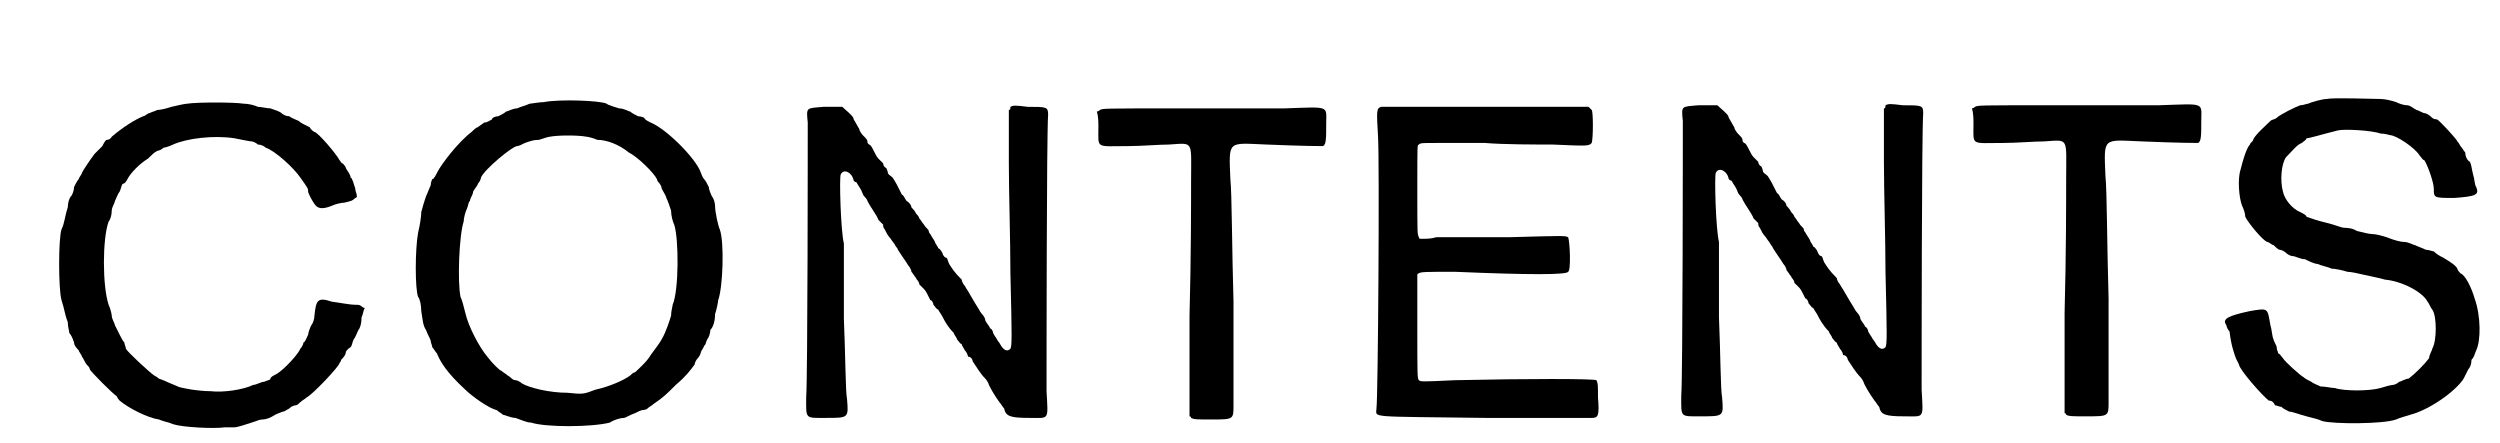 <?xml version='1.0' encoding='utf-8'?>
<svg xmlns="http://www.w3.org/2000/svg" xmlns:xlink="http://www.w3.org/1999/xlink" width="158px" height="28px" viewBox="0 0 1583 282" version="1.1">
<defs>
<path id="gl10499" d="M 115 10 C 114 10 109 11 105 12 C 102 13 98 14 96 14 C 94 15 93 15 91 16 C 90 16 88 18 87 18 C 82 20 74 25 67 31 C 66 33 64 33 64 33 C 63 33 62 35 61 37 C 59 39 57 41 56 42 C 53 46 49 52 48 54 C 48 55 46 57 46 58 C 45 59 44 61 43 63 C 43 65 42 68 41 69 C 40 70 39 73 39 76 C 37 82 37 86 35 90 C 33 96 33 128 35 135 C 37 141 37 144 39 149 C 39 152 40 155 40 156 C 41 157 42 159 43 162 C 43 164 45 166 46 167 C 46 168 48 170 48 171 C 49 172 50 175 51 176 C 52 177 53 178 53 179 C 53 180 69 196 70 196 C 70 196 71 198 72 199 C 78 204 90 210 97 211 C 99 212 104 213 106 214 C 112 216 132 217 139 216 C 141 216 144 216 145 216 C 147 216 153 214 159 212 C 161 211 163 211 163 211 C 165 211 168 210 171 208 C 173 207 176 206 176 206 C 177 206 178 205 180 204 C 182 202 184 202 184 202 C 185 202 186 201 187 200 C 188 199 190 198 191 197 C 195 195 212 177 212 175 C 212 175 213 174 213 173 C 214 172 216 170 216 168 C 217 166 219 165 219 165 C 220 164 220 162 221 160 C 222 159 223 156 224 154 C 225 153 226 150 226 146 C 227 144 227 142 228 140 C 227 140 226 139 226 139 C 225 138 224 138 222 138 C 219 138 214 137 207 136 C 198 133 197 135 196 145 C 196 147 195 150 194 151 C 193 153 192 156 192 157 C 191 159 190 162 189 162 C 189 163 188 165 187 166 C 186 169 177 179 172 182 C 170 183 168 184 168 185 C 168 186 166 186 164 187 C 162 187 159 189 157 189 C 151 192 138 194 130 193 C 122 193 111 191 109 190 C 107 189 104 188 102 187 C 100 186 97 185 97 185 C 96 184 94 183 94 183 C 91 181 77 168 76 166 C 76 165 75 163 75 162 C 74 161 73 159 72 157 C 71 155 70 153 69 151 C 69 150 67 147 67 145 C 67 144 66 140 65 138 C 61 126 61 96 65 85 C 66 84 67 81 67 78 C 67 76 69 73 69 72 C 70 70 71 67 72 66 C 73 64 73 62 74 61 C 75 61 76 60 77 58 C 79 54 85 48 90 45 C 92 43 94 41 96 40 C 97 40 99 39 100 38 C 101 38 104 37 106 36 C 115 32 132 30 145 32 C 150 33 155 34 156 34 C 157 34 159 35 160 36 C 162 36 164 37 165 38 C 171 40 183 51 187 57 C 192 64 192 64 192 66 C 192 67 195 73 197 75 C 199 77 202 77 207 75 C 209 74 213 73 215 73 C 219 72 220 72 222 70 C 222 70 223 70 223 69 C 223 67 222 66 222 64 C 221 61 220 57 219 57 C 219 55 217 53 216 51 C 216 50 214 48 214 48 C 213 48 213 47 212 46 C 210 42 198 28 196 28 C 196 28 194 27 193 25 C 191 24 189 23 189 23 C 189 23 187 22 186 21 C 184 20 181 19 180 18 C 178 18 176 17 175 16 C 174 15 171 14 168 13 C 166 13 162 12 160 12 C 158 11 154 10 151 10 C 145 9 121 9 115 10 z" fill="black"/><!-- width=238 height=226 -->
<path id="gl10500" d="M 90 12 C 87 12 82 13 81 13 C 79 14 75 15 73 16 C 70 16 67 18 66 18 C 65 19 63 20 61 21 C 59 21 57 22 57 23 C 55 24 54 25 52 25 C 51 26 49 27 48 28 C 47 28 45 30 44 31 C 36 37 25 51 22 57 C 21 59 20 61 19 61 C 19 61 18 63 18 65 C 17 67 16 70 15 72 C 14 75 13 78 12 82 C 12 85 11 91 10 95 C 8 106 8 131 10 136 C 11 137 12 141 12 145 C 13 151 13 154 15 157 C 16 160 18 163 18 164 C 18 165 19 167 19 168 C 20 169 21 171 22 172 C 24 177 28 184 40 195 C 44 199 55 207 60 208 C 61 209 63 210 64 211 C 65 211 69 213 72 213 C 75 214 79 216 82 216 C 91 219 120 219 132 216 C 135 214 139 213 141 213 C 142 213 145 211 148 210 C 150 209 152 208 153 208 C 153 208 155 208 156 207 C 157 206 159 205 160 204 C 166 200 168 198 174 192 C 181 186 183 183 186 179 C 186 178 187 176 188 175 C 189 174 190 172 190 171 C 191 169 192 168 192 167 C 193 167 193 165 194 163 C 195 162 196 159 196 157 C 198 155 199 151 199 147 C 200 144 201 139 201 138 C 204 130 205 101 202 93 C 201 91 199 82 199 78 C 199 76 198 73 197 72 C 196 70 195 67 195 66 C 194 64 193 62 192 61 C 191 60 190 57 190 57 C 187 48 168 29 158 25 C 156 24 154 23 154 22 C 154 22 152 21 150 21 C 148 20 146 19 145 18 C 144 18 141 16 138 16 C 135 15 131 14 130 13 C 126 11 100 10 90 12 M 117 34 C 118 34 122 35 124 36 C 130 36 138 39 144 44 C 150 47 160 57 162 61 C 162 62 163 63 163 63 C 163 63 165 65 165 67 C 166 69 168 72 168 73 C 169 75 170 78 171 81 C 171 84 172 88 173 90 C 176 99 176 132 172 141 C 172 142 171 145 171 148 C 170 151 168 158 165 163 C 164 165 161 169 158 173 C 156 177 148 184 148 184 C 147 184 146 185 145 186 C 141 189 132 193 123 195 C 115 198 115 198 105 197 C 94 197 81 194 76 191 C 75 190 73 189 72 189 C 70 189 69 187 67 186 C 66 185 64 184 63 183 C 62 183 57 178 54 174 C 49 168 42 155 40 146 C 39 142 38 138 37 136 C 35 127 36 97 39 88 C 39 86 40 82 41 80 C 42 78 42 75 43 75 C 43 73 45 71 45 69 C 46 67 48 65 48 64 C 49 63 50 61 50 60 C 52 55 70 40 73 40 C 74 40 76 39 78 38 C 81 37 83 36 87 36 C 90 35 93 34 94 34 C 99 33 112 33 117 34 z" fill="black"/><!-- width=211 height=229 -->
<path id="gl10501" d="M 139 10 C 139 11 139 12 138 12 C 138 23 138 34 138 46 C 138 64 139 96 139 116 C 140 157 140 162 139 164 C 137 166 135 165 133 162 C 133 162 132 160 131 159 C 130 157 129 156 128 154 C 128 153 127 151 126 151 C 126 150 124 148 123 146 C 123 144 121 142 121 142 C 121 142 120 141 119 139 C 117 136 116 134 113 129 C 112 127 111 126 110 124 C 109 123 108 121 108 120 C 103 115 102 113 100 110 C 99 108 99 106 98 106 C 98 106 97 106 96 104 C 96 103 94 100 93 100 C 93 99 91 97 91 96 C 90 94 89 93 88 91 C 87 90 87 89 87 89 C 87 88 85 87 84 85 C 83 84 82 82 81 81 C 81 80 79 78 79 78 C 78 76 77 75 76 74 C 76 73 75 71 73 70 C 72 69 71 66 70 66 C 67 60 66 58 64 55 C 63 54 61 53 61 52 C 61 52 61 51 60 49 C 58 48 58 46 58 46 C 58 46 57 45 55 43 C 54 42 53 40 52 38 C 51 36 50 34 49 34 C 48 33 48 33 48 32 C 48 31 47 30 45 28 C 44 27 43 25 43 25 C 43 24 42 23 41 21 C 40 19 39 18 39 17 C 38 15 34 12 32 10 C 31 10 27 10 20 10 C 9 11 9 10 10 20 C 10 28 10 183 9 195 C 9 209 8 208 22 208 C 36 208 36 208 35 196 C 34 191 34 168 33 145 C 33 121 33 99 33 97 C 31 89 30 55 31 53 C 33 49 38 52 39 56 C 39 57 40 58 41 58 C 42 60 43 61 44 63 C 45 65 45 66 46 67 C 46 67 48 69 48 70 C 50 74 54 79 55 82 C 57 84 58 85 58 85 C 58 86 58 87 59 88 C 60 90 61 92 62 93 C 63 94 64 96 65 97 C 66 99 67 100 67 100 C 67 101 73 109 74 111 C 75 112 76 114 76 115 C 77 116 78 118 79 119 C 79 120 81 121 81 123 C 82 124 83 125 84 126 C 84 126 85 127 86 129 C 87 131 88 133 88 133 C 89 133 90 135 90 136 C 91 137 92 139 93 139 C 94 141 95 142 96 144 C 97 146 99 150 103 154 C 103 155 105 157 105 158 C 106 159 107 161 108 161 C 108 162 109 163 110 165 C 111 166 112 168 112 169 C 114 169 115 171 115 172 C 117 175 120 180 123 183 C 124 184 125 186 125 186 C 125 187 129 194 132 198 C 133 199 134 201 135 202 C 136 207 139 208 151 208 C 164 208 163 210 162 191 C 162 179 162 28 163 15 C 163 10 162 10 150 10 C 142 9 141 9 139 10 z" fill="black"/><!-- width=170 height=219 -->
<path id="gl10502" d="M 126 67 C 116 67 86 67 59 67 C 11 67 11 67 9 68 C 9 68 8 69 7 69 C 8 72 8 76 8 79 C 8 93 6 91 27 91 C 35 91 47 90 53 90 C 69 89 67 87 67 114 C 67 126 67 163 66 199 C 66 220 66 241 66 263 C 67 263 67 264 67 264 C 69 265 70 265 80 265 C 94 265 94 265 94 256 C 94 253 94 223 94 190 C 93 157 93 121 92 112 C 91 87 90 89 115 90 C 139 91 150 91 151 91 C 153 90 153 86 153 77 C 153 65 156 66 126 67 z" fill="black"/><!-- width=160 height=272 -->
<path id="gl10503" d="M 46 7 C 43 8 43 9 44 26 C 45 43 44 192 43 199 C 43 205 36 204 112 205 C 148 205 179 205 180 205 C 184 205 185 204 184 192 C 184 184 184 183 183 181 C 181 180 138 180 93 181 C 72 182 71 182 70 181 C 69 180 69 178 69 147 C 69 136 69 124 69 114 C 69 114 69 113 70 113 C 71 112 75 112 93 112 C 140 114 164 114 165 112 C 167 111 166 92 165 90 C 163 89 163 89 127 90 C 107 90 87 90 81 90 C 78 91 75 91 71 91 C 70 91 70 90 70 90 C 69 88 69 88 69 60 C 69 28 69 32 70 31 C 71 30 72 30 81 30 C 86 30 100 30 112 30 C 124 31 144 31 155 31 C 178 32 178 32 180 30 C 181 27 181 10 180 9 C 179 8 178 7 178 7 C 156 7 135 7 112 7 C 76 7 46 7 46 7 z" fill="black"/><!-- width=192 height=211 -->
<path id="gl10501" d="M 139 10 C 139 11 139 12 138 12 C 138 23 138 34 138 46 C 138 64 139 96 139 116 C 140 157 140 162 139 164 C 137 166 135 165 133 162 C 133 162 132 160 131 159 C 130 157 129 156 128 154 C 128 153 127 151 126 151 C 126 150 124 148 123 146 C 123 144 121 142 121 142 C 121 142 120 141 119 139 C 117 136 116 134 113 129 C 112 127 111 126 110 124 C 109 123 108 121 108 120 C 103 115 102 113 100 110 C 99 108 99 106 98 106 C 98 106 97 106 96 104 C 96 103 94 100 93 100 C 93 99 91 97 91 96 C 90 94 89 93 88 91 C 87 90 87 89 87 89 C 87 88 85 87 84 85 C 83 84 82 82 81 81 C 81 80 79 78 79 78 C 78 76 77 75 76 74 C 76 73 75 71 73 70 C 72 69 71 66 70 66 C 67 60 66 58 64 55 C 63 54 61 53 61 52 C 61 52 61 51 60 49 C 58 48 58 46 58 46 C 58 46 57 45 55 43 C 54 42 53 40 52 38 C 51 36 50 34 49 34 C 48 33 48 33 48 32 C 48 31 47 30 45 28 C 44 27 43 25 43 25 C 43 24 42 23 41 21 C 40 19 39 18 39 17 C 38 15 34 12 32 10 C 31 10 27 10 20 10 C 9 11 9 10 10 20 C 10 28 10 183 9 195 C 9 209 8 208 22 208 C 36 208 36 208 35 196 C 34 191 34 168 33 145 C 33 121 33 99 33 97 C 31 89 30 55 31 53 C 33 49 38 52 39 56 C 39 57 40 58 41 58 C 42 60 43 61 44 63 C 45 65 45 66 46 67 C 46 67 48 69 48 70 C 50 74 54 79 55 82 C 57 84 58 85 58 85 C 58 86 58 87 59 88 C 60 90 61 92 62 93 C 63 94 64 96 65 97 C 66 99 67 100 67 100 C 67 101 73 109 74 111 C 75 112 76 114 76 115 C 77 116 78 118 79 119 C 79 120 81 121 81 123 C 82 124 83 125 84 126 C 84 126 85 127 86 129 C 87 131 88 133 88 133 C 89 133 90 135 90 136 C 91 137 92 139 93 139 C 94 141 95 142 96 144 C 97 146 99 150 103 154 C 103 155 105 157 105 158 C 106 159 107 161 108 161 C 108 162 109 163 110 165 C 111 166 112 168 112 169 C 114 169 115 171 115 172 C 117 175 120 180 123 183 C 124 184 125 186 125 186 C 125 187 129 194 132 198 C 133 199 134 201 135 202 C 136 207 139 208 151 208 C 164 208 163 210 162 191 C 162 179 162 28 163 15 C 163 10 162 10 150 10 C 142 9 141 9 139 10 z" fill="black"/><!-- width=170 height=219 -->
<path id="gl10502" d="M 126 67 C 116 67 86 67 59 67 C 11 67 11 67 9 68 C 9 68 8 69 7 69 C 8 72 8 76 8 79 C 8 93 6 91 27 91 C 35 91 47 90 53 90 C 69 89 67 87 67 114 C 67 126 67 163 66 199 C 66 220 66 241 66 263 C 67 263 67 264 67 264 C 69 265 70 265 80 265 C 94 265 94 265 94 256 C 94 253 94 223 94 190 C 93 157 93 121 92 112 C 91 87 90 89 115 90 C 139 91 150 91 151 91 C 153 90 153 86 153 77 C 153 65 156 66 126 67 z" fill="black"/><!-- width=160 height=272 -->
<path id="gl10504" d="M 68 6 C 65 6 58 8 56 9 C 55 9 53 10 51 10 C 48 11 38 16 36 18 C 35 19 33 19 32 20 C 30 22 22 29 21 32 C 21 33 19 34 19 35 C 18 36 16 39 13 51 C 11 57 12 69 14 74 C 15 76 16 79 16 81 C 18 85 27 96 30 97 C 31 97 33 99 34 99 C 35 100 37 102 38 102 C 39 102 41 103 42 104 C 43 105 45 106 46 106 C 48 106 51 108 54 108 C 56 109 60 111 62 111 C 64 112 69 113 71 114 C 73 114 78 115 81 116 C 83 116 88 117 92 118 C 96 119 102 120 105 121 C 116 122 129 129 132 135 C 133 136 134 139 135 140 C 138 144 138 160 135 165 C 135 166 133 169 133 171 C 130 175 124 181 120 184 C 118 184 115 186 114 186 C 113 187 111 188 110 188 C 109 188 105 189 102 190 C 95 192 79 192 73 190 C 71 190 67 189 64 189 C 62 188 59 187 58 186 C 56 185 54 184 53 183 C 51 182 41 173 40 171 C 39 170 38 168 37 168 C 37 167 36 166 36 164 C 36 163 34 160 34 159 C 33 157 33 153 32 150 C 30 139 31 139 19 141 C 5 144 1 146 4 150 C 4 151 5 153 6 154 C 7 163 9 168 10 171 C 11 173 12 175 12 175 C 12 178 27 195 31 198 C 33 198 34 199 35 201 C 36 201 38 202 39 202 C 40 203 42 204 44 205 C 46 205 51 207 55 208 C 59 209 63 210 65 211 C 72 213 104 213 112 210 C 114 209 118 208 121 207 C 133 204 150 192 155 184 C 156 182 157 180 158 178 C 159 177 160 175 160 172 C 162 170 162 168 163 166 C 166 160 166 144 162 133 C 160 126 156 118 153 117 C 153 117 151 115 151 114 C 150 112 147 110 142 107 C 140 106 138 105 136 103 C 135 103 133 102 131 102 C 129 101 126 100 124 99 C 123 99 120 97 117 97 C 115 97 111 96 106 94 C 103 93 99 92 97 92 C 95 92 91 91 87 90 C 84 88 80 88 79 88 C 78 88 75 87 72 86 C 69 85 64 84 61 83 C 58 82 55 81 55 81 C 55 80 53 79 51 78 C 46 76 41 70 40 65 C 38 58 39 47 42 43 C 46 39 49 35 52 34 C 53 33 55 32 55 31 C 57 31 63 29 75 26 C 79 25 97 26 102 28 C 105 28 108 29 108 29 C 112 29 124 37 127 42 C 128 43 129 45 130 45 C 132 48 136 59 136 63 C 136 69 136 69 149 69 C 163 68 165 67 163 62 C 162 61 162 57 161 54 C 160 50 160 48 159 46 C 157 45 156 42 156 40 C 155 39 154 37 153 36 C 152 34 151 33 151 33 C 151 32 139 19 138 19 C 138 19 136 19 135 18 C 133 16 131 15 130 15 C 129 15 126 13 125 13 C 123 12 121 10 119 10 C 117 10 114 9 112 8 C 109 7 105 6 102 6 C 97 6 72 5 68 6 z" fill="black"/><!-- width=174 height=220 -->
</defs>
<use xlink:href="#gl10499" x="0" y="56"/>
<use xlink:href="#gl10500" x="252" y="53"/>
<use xlink:href="#gl10501" x="500" y="58"/>
<use xlink:href="#gl10502" x="687" y="2"/>
<use xlink:href="#gl10503" x="829" y="61"/>
<use xlink:href="#gl10501" x="1057" y="57"/>
<use xlink:href="#gl10502" x="1244" y="0"/>
<use xlink:href="#gl10504" x="1409" y="57"/>
</svg>

